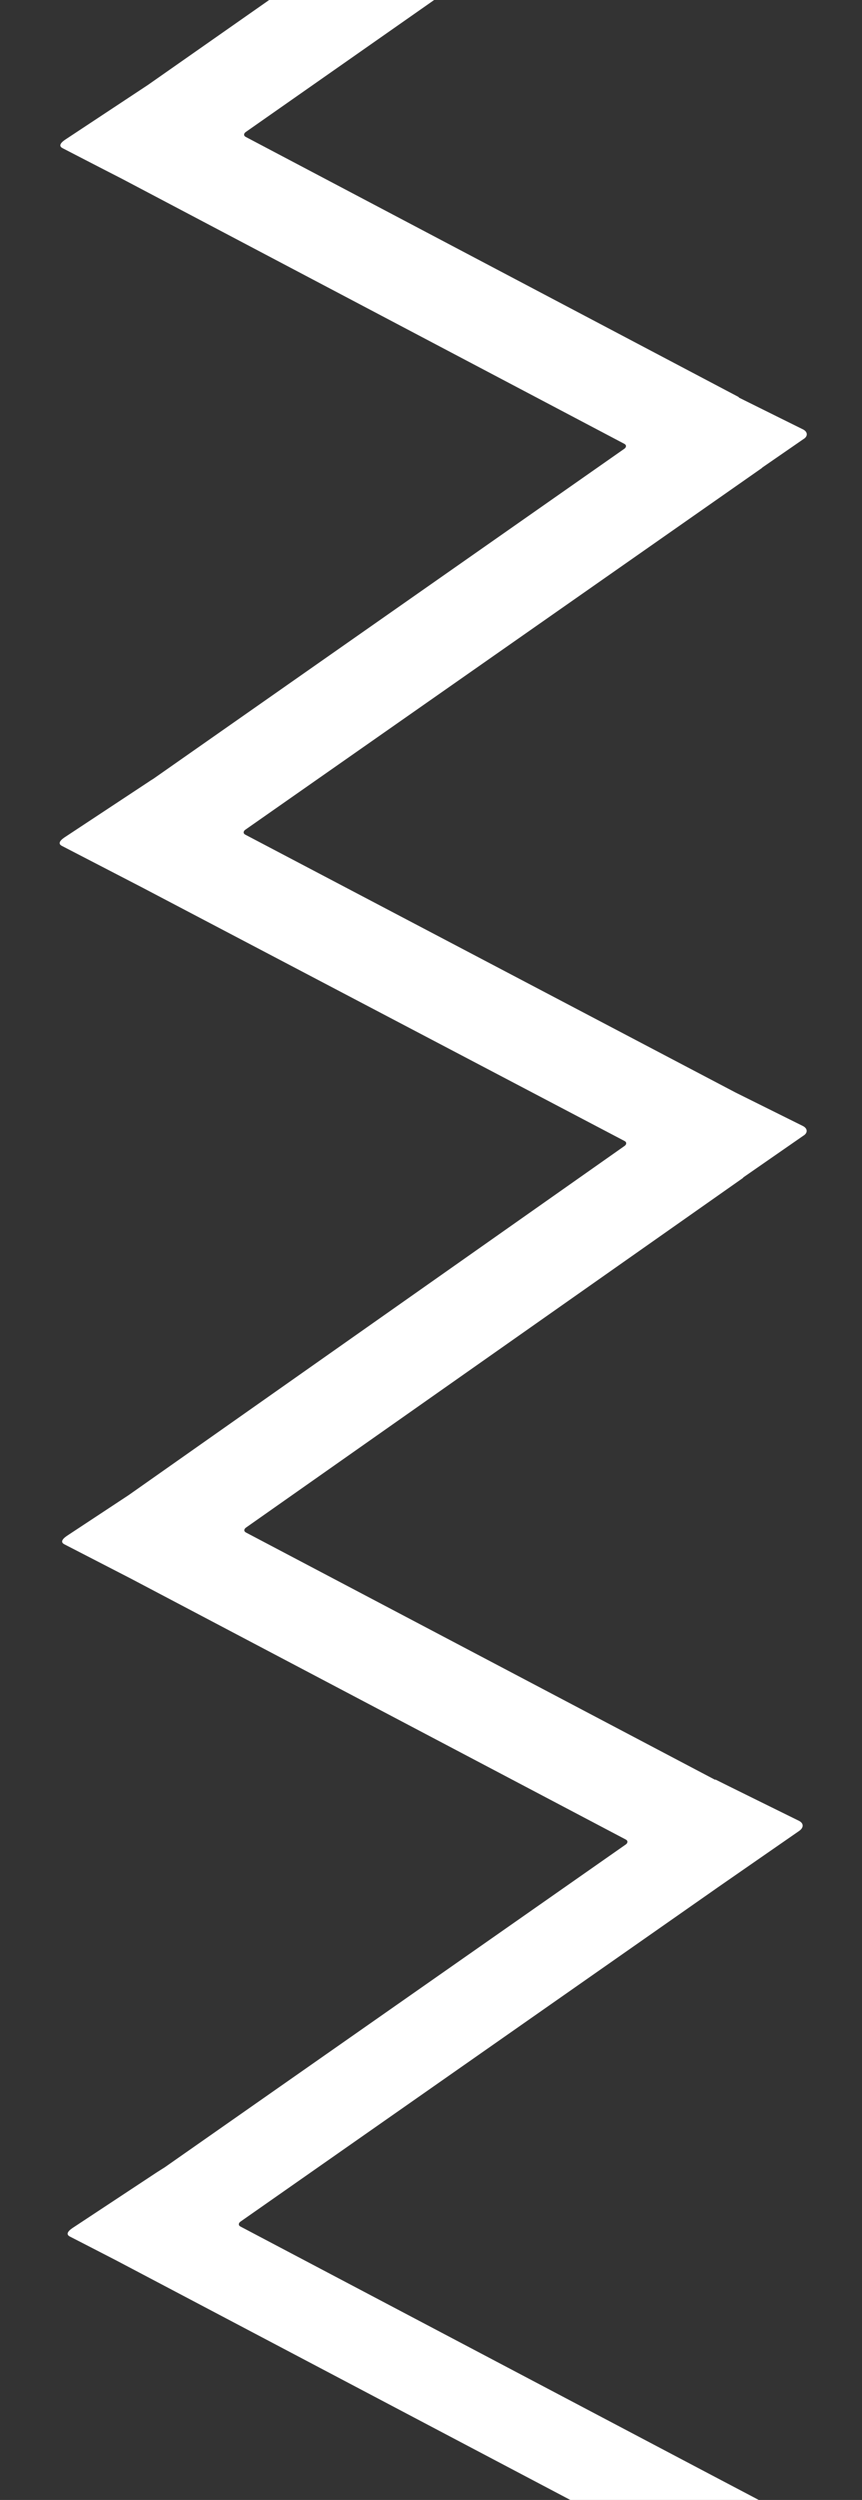 <?xml version="1.0" encoding="utf-8"?>
<!-- Generator: Adobe Illustrator 25.2.1, SVG Export Plug-In . SVG Version: 6.00 Build 0)  -->
<svg version="1.1" id="レイヤー_1" xmlns="http://www.w3.org/2000/svg" xmlns:xlink="http://www.w3.org/1999/xlink" x="0px"
	 y="0px" viewBox="0 0 768 2225" style="enable-background:new 0 0 768 2225;" xml:space="preserve">
<rect x="0" y="0" width="768" height="2225" fill="#333333" stroke="none"/>
<style type="text/css">
	.st0{fill:#FFFFFF;}
</style>
<path class="st0" d="M715.2,1002.1c0,0-38.9-19.3-59.8-29.7L218.6,742.9c-2-1-2-2.9-0.2-4.3l460.2-321.9c0.2-0.2,0.4-0.4,0.6-0.6
	l36.5-25.2c4.3-2.5,4.1-6.6-0.4-8.8c0,0-35.2-17.4-56.7-28.1c-0.2-0.2-0.6-0.6-0.8-0.8L219,121.9c-2-1-2-2.9-0.2-4.3L386.8,0h-147
	l-108,75.6l-72.5,47.9c-4.3,2.7-8,6.1-3.5,8.4c0,0,37.3,19.3,52.8,27.2L556.2,395c2,1,2,2.9,0.2,4.3L136.7,693.1
	c-1.2,0.8-2.7,1.6-3.9,2.5l-74.1,48.9c-4.3,2.7-8,6.1-3.5,8.4c0,0,70.9,36.7,71.3,36.9l429.9,225.7c2,1,2,2.9,0.2,4.3l-442,310.9
	l-53.7,35.4c-4.3,2.7-8,6.1-3.5,8.4c0,0,58.8,30.3,59.2,30.5l440.9,232.2c2,1,2,2.9,0.2,4.3l-411,287.5c-2,1.2-4.5,2.9-6.8,4.3
	l-74.1,48.9c-4.3,2.7-8,6.1-3.5,8.4c0,0,24,12.3,41.4,21.3L508.1,2225h93.6l0.3,0l74,0l-44.1-23.2l-417.6-220.1c-2-1-2-2.9-0.2-4.3
	l423.3-296.1c0.4-0.4,1-0.6,1.4-1l73.3-50.8c4.1-2.9,4.1-6.8-0.4-9c0,0-72.3-35.6-74.3-36.7c0,0-0.2,0.2-0.4,0.2l-417.8-220
	c-2-1-2-2.9-0.2-4.3l442.4-310.9c0.4-0.2,0.6-0.6,1-1l53.2-36.9C719.9,1008.4,719.7,1004.3,715.2,1002.1z"/>
</svg>
